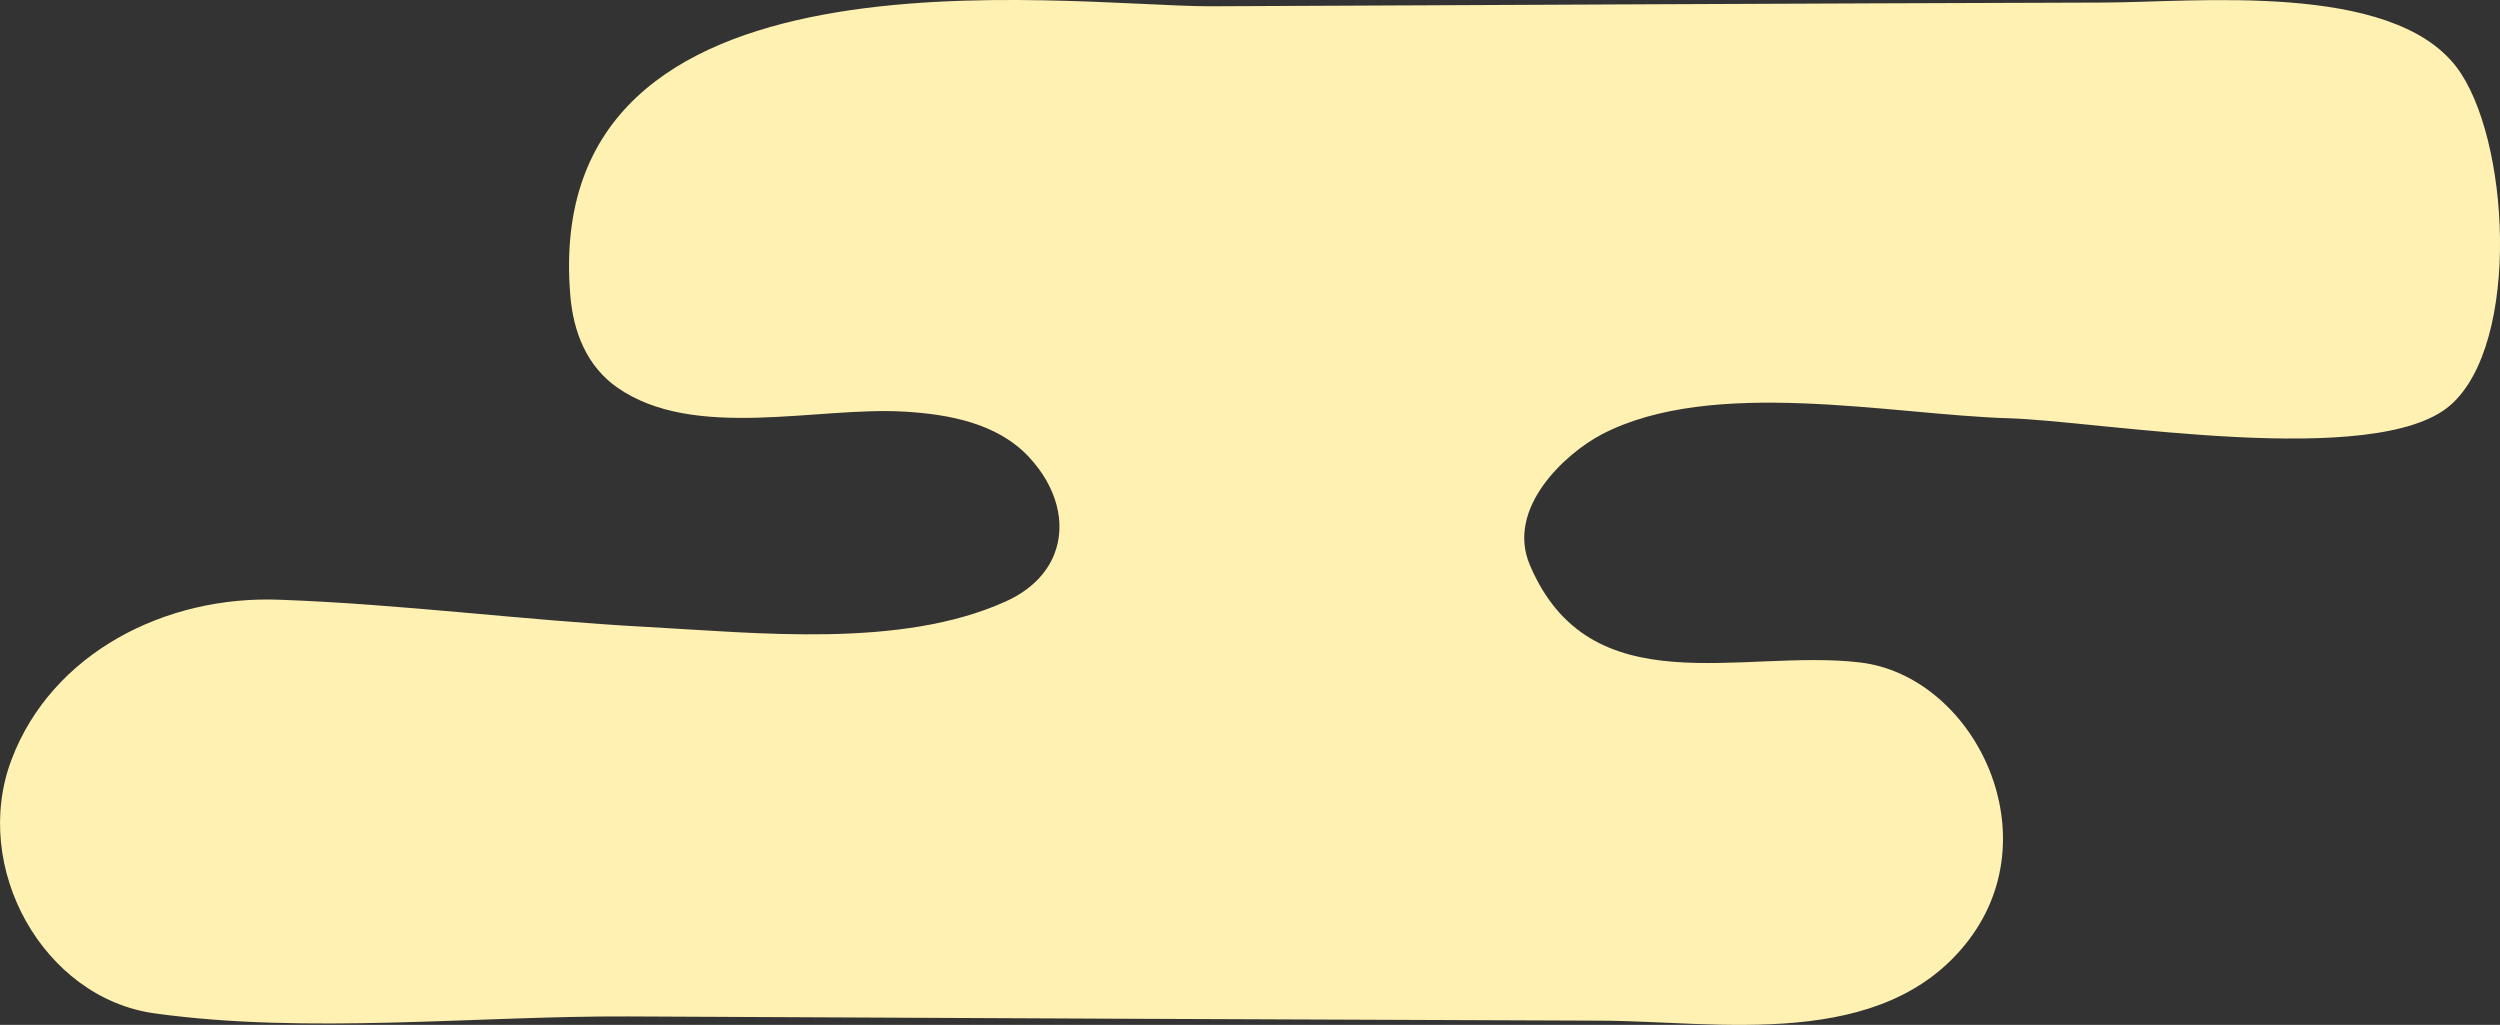 <?xml version="1.0" encoding="UTF-8"?>
<svg id="_レイヤー_2" data-name="レイヤー 2" xmlns="http://www.w3.org/2000/svg" viewBox="0 0 59.665 24.46">
  <rect x="0" y="0" width="59.665" height="24.46" fill="#333333" stroke="none"/>
  <g id="_レイヤー_1-2" data-name="レイヤー 1">
    <path d="M25.164,13.221c.286-.73.06-1.602-.613-2.32-.751-.8-1.895-1.013-2.963-1.077-2.086-.125-5.019.702-6.852-.572-.734-.511-1.05-1.332-1.123-2.178C12.862-1.624,25.376.147,28.892.15c7.725-.035,13.601-.065,21.326-.089,2.161-.005,6.827-.509,8.398,1.526,1.282,1.661,1.56,6.6-.135,8.083-1.775,1.551-8.429.368-10.547.312-2.806-.085-7.068-.993-9.707.385-.848.443-2.298,1.749-1.715,3.119,1.441,3.387,5.046,1.993,7.872,2.323,2.679.312,4.572,4.018,2.61,6.615-2.04,2.692-6.016,1.941-8.809,1.935-3.831-.014-7.662-.03-11.493-.046-3.894-.017-7.788-.036-11.681-.055-3.677-.016-7.676.434-11.327-.074-2.653-.371-4.384-3.48-3.408-6.057.959-2.535,3.666-3.928,6.416-3.813,2.912.106,5.812.49,8.722.647,2.658.143,6.088.524,8.587-.606.602-.272.984-.675,1.164-1.134Z" style="fill: #fff1b1;"/>
  </g>
</svg>